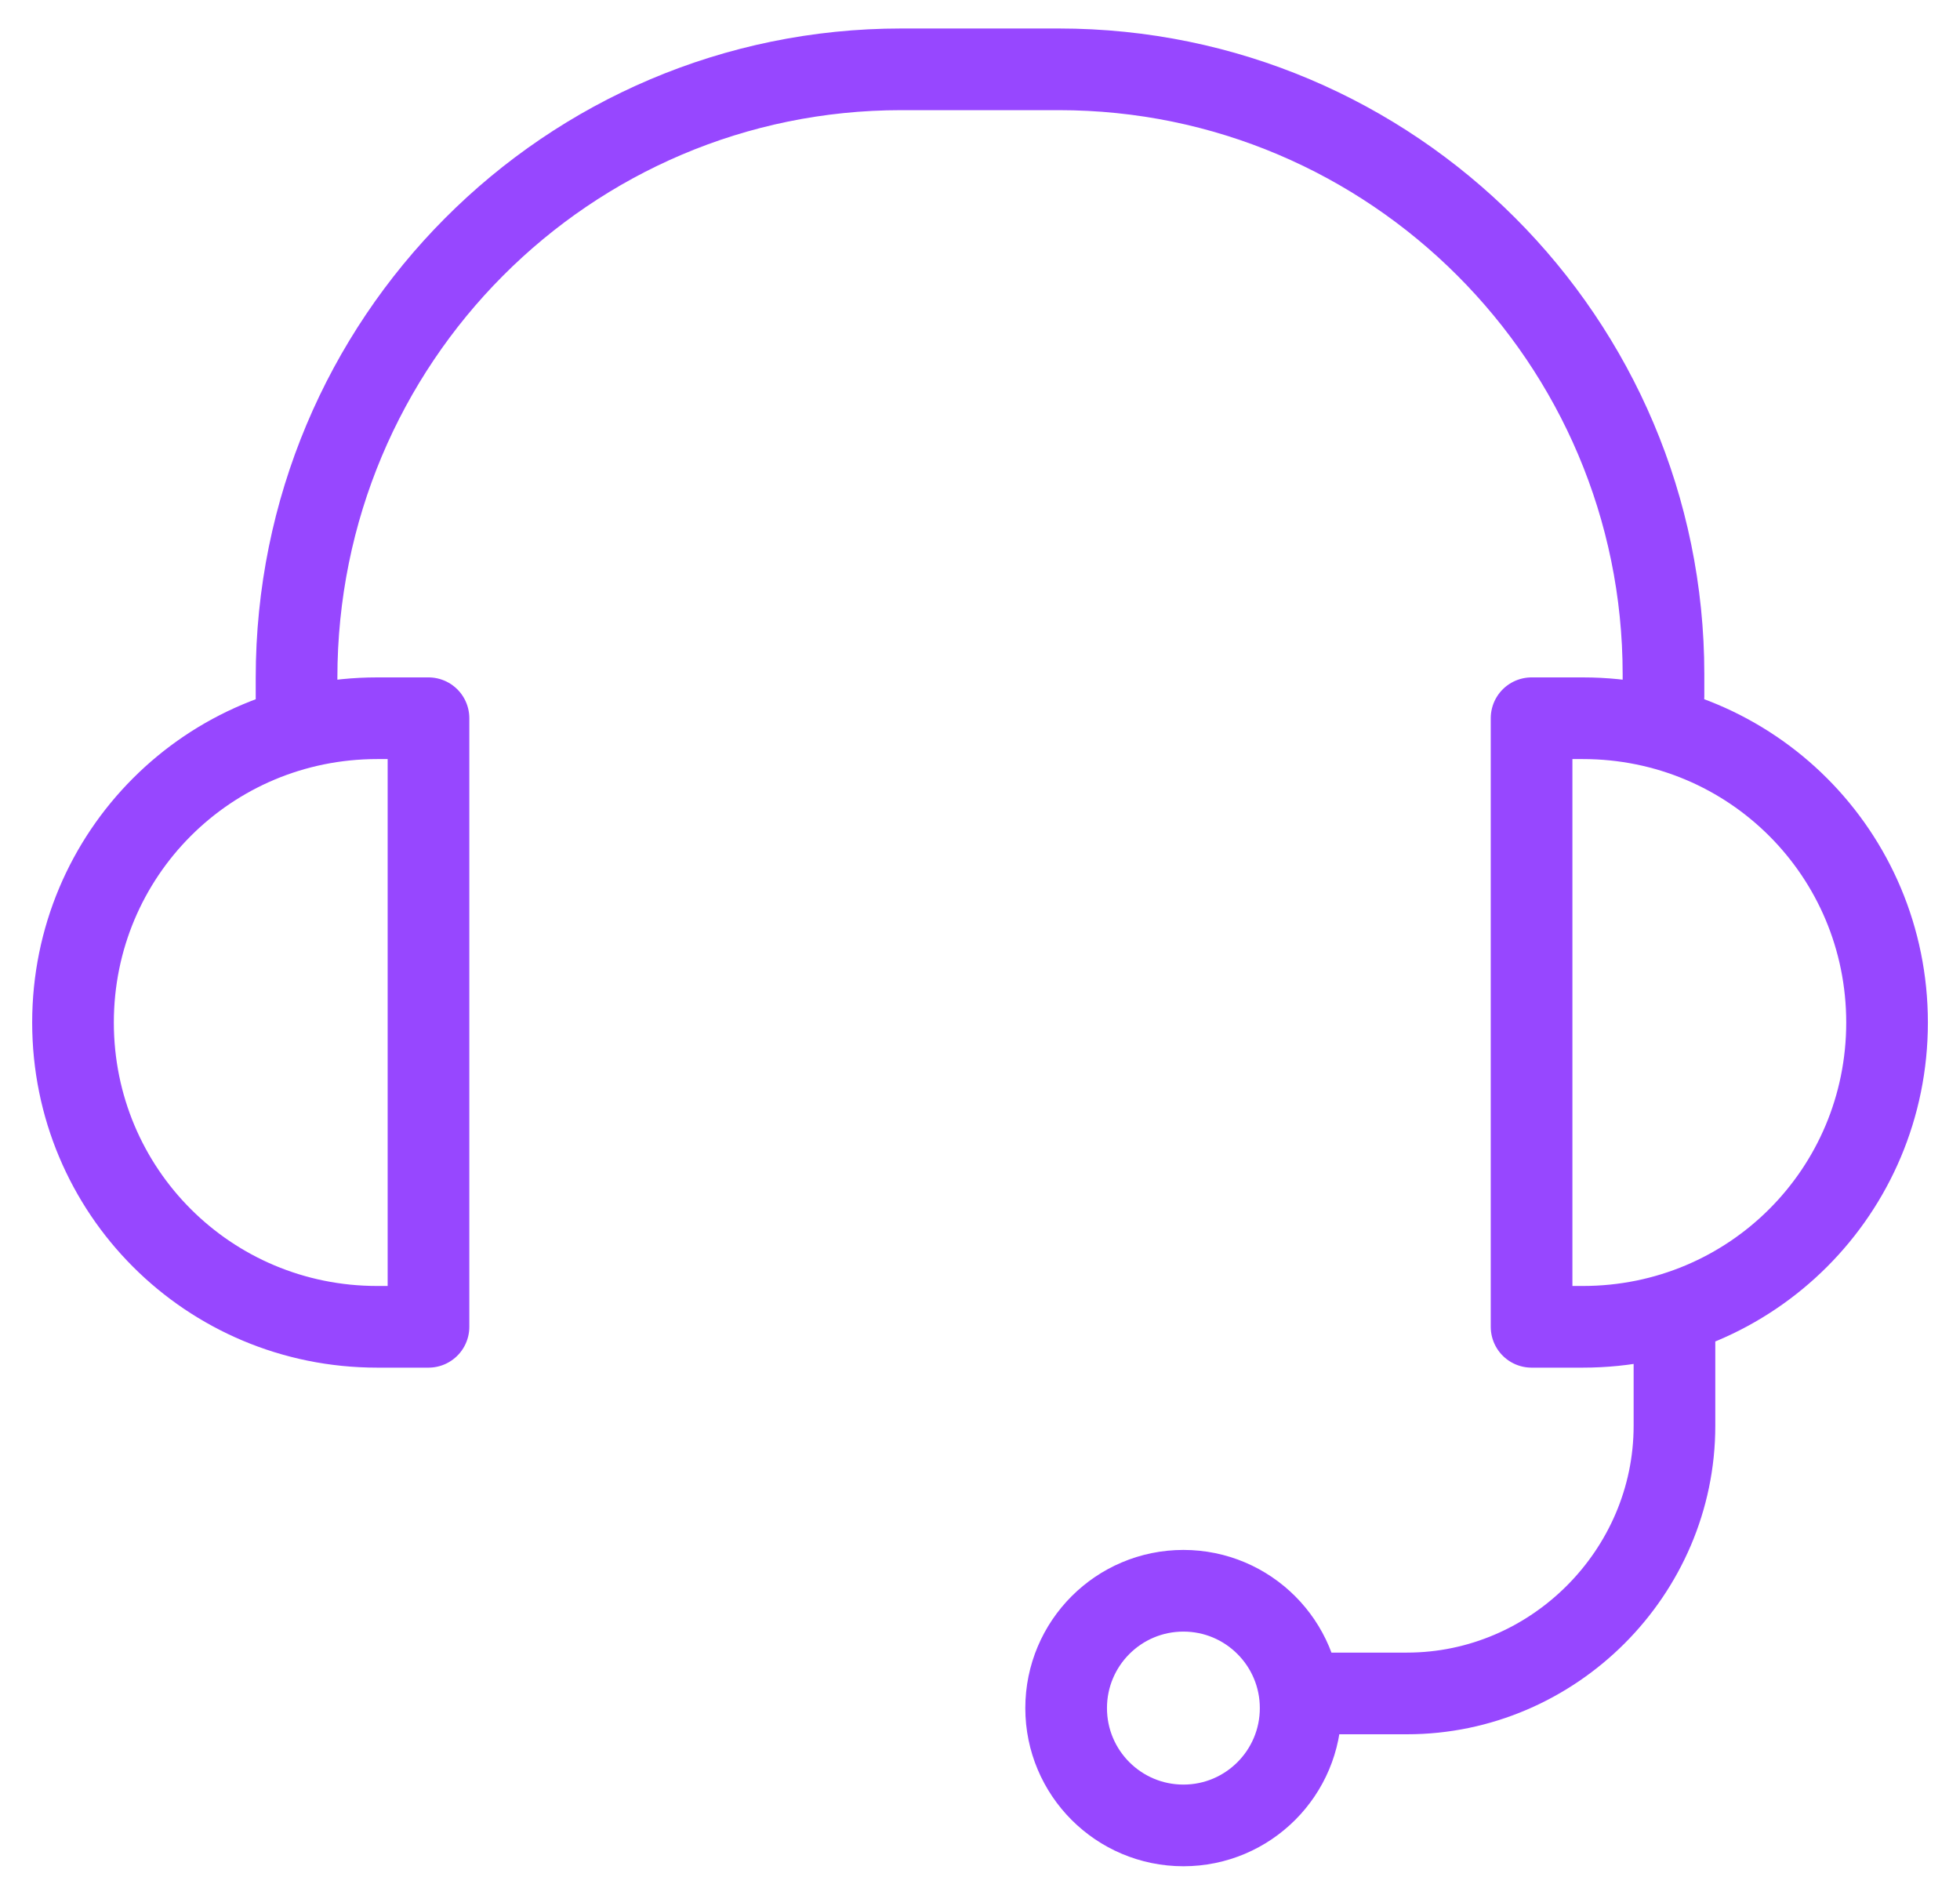 <?xml version="1.0" encoding="UTF-8"?>
<svg xmlns="http://www.w3.org/2000/svg" width="60" height="58" viewBox="0 0 60 58" fill="none">
  <path d="M9.078 21.762V20.752C9.078 10.427 17.38 2.122 27.589 2.122H32.413C42.622 2.122 50.923 10.427 50.923 20.639V21.313M51.259 40.279V43.645C51.259 48.134 47.557 51.838 43.07 51.838H40.377M46.885 21.986H48.455C53.616 21.986 57.767 26.138 57.767 31.301C57.767 36.463 53.616 40.615 48.455 40.615H46.885V21.986ZM13.117 40.615H11.546C6.386 40.615 2.235 36.463 2.235 31.301C2.235 26.138 6.386 21.986 11.546 21.986H13.117V40.615ZM39.816 52.287C39.816 54.27 38.209 55.878 36.227 55.878C34.244 55.878 32.637 54.27 32.637 52.287C32.637 50.303 34.244 48.695 36.227 48.695C38.209 48.695 39.816 50.303 39.816 52.287Z" stroke="#9747FF" stroke-width="2.5" stroke-linecap="round" stroke-linejoin="round">
	</path>
</svg>
